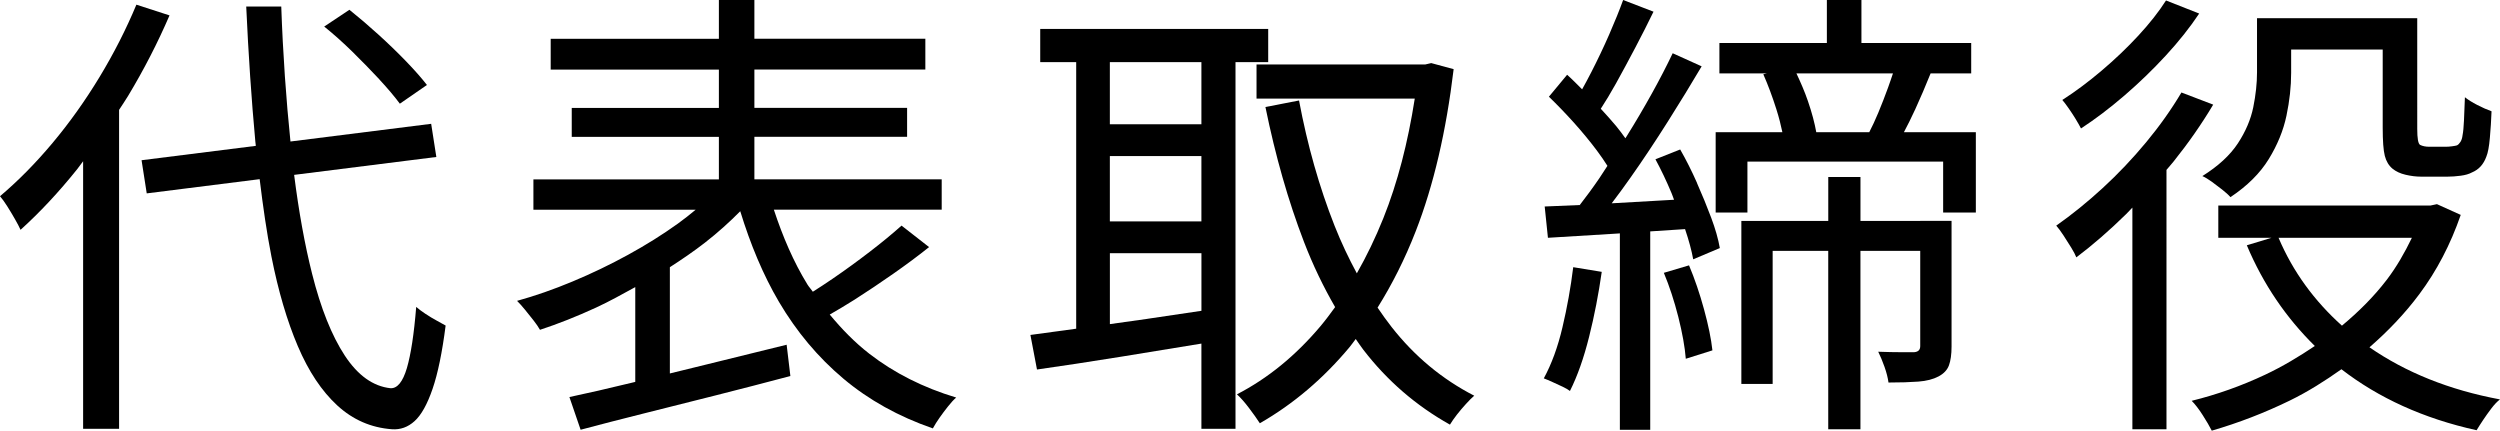 <svg xmlns="http://www.w3.org/2000/svg" id="_&#x30EC;&#x30A4;&#x30E4;&#x30FC;_1" data-name="&#x30EC;&#x30A4;&#x30E4;&#x30FC; 1" viewBox="0 0 85.633 14.752"><defs><style>      .cls-1 {        fill: none;      }    </style></defs><path class="cls-1" d="M64.336,3.864c.117-.282.23-.57.336-.864.065-.18.114-.329.168-.487h-3.307c.141.303.279.611.395.952.138.401.23.754.285,1.063h1.815c.103-.202.206-.416.308-.664Z"></path><rect class="cls-1" x="38.017" y="5.345" width="3.136" height="2.239"></rect><path class="cls-1" d="M38.017,8.673v2.43c.415-.058.842-.117,1.288-.181.613-.089,1.23-.181,1.848-.274v-1.974h-3.136Z"></path><path class="cls-1" d="M80.219,11.154c.565-.471,1.086-.985,1.534-1.57.341-.446.617-.933.862-1.44h-4.566c.491,1.159,1.222,2.158,2.171,3.009Z"></path><rect class="cls-1" x="38.017" y="2.129" width="3.136" height="2.128"></rect><path d="M13,2.728c.282.304.515.579.696.824l.928-.641c-.182-.234-.419-.504-.712-.808-.294-.304-.61-.61-.952-.92s-.672-.592-.992-.848l-.863.575c.319.256.644.547.976.872.33.326.638.641.92.944Z"></path><path d="M14.576,10.752c-.128-.085-.234-.165-.32-.239-.074.928-.182,1.627-.319,2.096-.14.47-.326.699-.56.689-.598-.065-1.12-.438-1.568-1.12-.447-.683-.821-1.616-1.119-2.801-.251-.995-.455-2.129-.615-3.387l4.871-.613-.177-1.136-4.82.606c-.148-1.443-.257-2.974-.315-4.622h-1.2c.075,1.643.179,3.184.312,4.624.005.051.012.096.017.147l-3.914.492.177,1.136,3.868-.487c.114.935.242,1.833.403,2.647.234,1.185.536,2.208.904,3.072s.818,1.541,1.352,2.032c.533.49,1.157.763,1.872.815.288.021.547-.071.776-.279s.435-.576.616-1.105c.181-.528.33-1.25.447-2.168-.074-.042-.176-.099-.304-.168s-.256-.146-.384-.232Z"></path><path d="M5.808.528l-1.136-.368c-.352.843-.773,1.67-1.264,2.481-.491.81-1.027,1.562-1.608,2.256s-1.182,1.302-1.8,1.824c.074.085.157.2.248.344s.179.291.264.44c.086.149.149.272.192.367.661-.597,1.307-1.288,1.935-2.071.072-.09.137-.187.208-.278v9.166h1.232V3.763c.103-.162.212-.316.311-.482.539-.895,1.011-1.813,1.416-2.752Z"></path><path d="M28.422,10.774c.276-.161.547-.316.85-.51.442-.283.886-.579,1.328-.889.442-.309.851-.613,1.224-.911l-.943-.736c-.31.277-.672.576-1.088.895-.416.32-.843.63-1.28.929-.231.158-.454.304-.671.441-.058-.087-.131-.16-.186-.25-.477-.776-.846-1.641-1.149-2.56h5.749v-1.04h-6.416v-1.456h5.231v-.992h-5.231v-1.312h5.856v-1.057h-5.856V0h-1.216v1.328h-5.761v1.057h5.761v1.312h-5.04v.992h5.04v1.456h-6.353v1.04h5.556c-.191.158-.387.316-.604.472-.528.379-1.099.736-1.712,1.072s-1.245.64-1.897.912c-.65.272-1.285.493-1.903.664.085.085.176.186.272.304.097.117.192.237.288.36.096.122.171.231.225.328.618-.203,1.258-.456,1.92-.761.457-.21.899-.459,1.344-.702v3.247c-.042.01-.087.021-.128.031-.81.197-1.52.36-2.128.488l.384,1.12c.64-.171,1.355-.355,2.144-.553.79-.197,1.616-.405,2.481-.624.864-.218,1.717-.44,2.56-.663l-.128-1.072c-.906.224-1.815.448-2.728.672-.436.107-.859.211-1.272.312v-3.64c.416-.268.821-.544,1.2-.839.454-.353.85-.714,1.211-1.078.348,1.133.781,2.178,1.325,3.103.603,1.023,1.339,1.901,2.208,2.632s1.891,1.298,3.064,1.704c.064-.118.141-.24.231-.368s.186-.256.288-.384c.102-.129.194-.23.28-.305-1.131-.341-2.12-.84-2.969-1.496-.509-.394-.952-.853-1.361-1.346Z"></path><path d="M43.44,2.129V.992h-7.809v1.137h1.232v9.13c-.575.077-1.105.149-1.568.214l.225,1.184c.832-.117,1.794-.264,2.888-.44.913-.147,1.828-.297,2.744-.448v2.919h1.168V2.129h1.12ZM41.152,7.584h-3.136v-2.239h3.136v2.239ZM39.305,10.921c-.446.064-.873.124-1.288.181v-2.43h3.136v1.974c-.617.092-1.234.185-1.848.274ZM41.152,4.257h-3.136v-2.128h3.136v2.128Z"></path><path d="M47.672,11.208c-.169-.215-.329-.441-.486-.671.491-.786.933-1.653,1.31-2.624.608-1.562,1.04-3.41,1.296-5.544l-.768-.208-.208.048h-5.776v1.168h5.42c-.236,1.512-.589,2.883-1.076,4.097-.272.679-.577,1.305-.908,1.889-.278-.515-.536-1.056-.764-1.633-.522-1.322-.928-2.752-1.216-4.288l-1.151.224c.341,1.675.781,3.214,1.319,4.616.309.804.668,1.545,1.068,2.237-.162.224-.326.445-.499.651-.854,1.014-1.809,1.792-2.864,2.337.128.117.267.274.416.472s.273.37.368.519c1.152-.661,2.179-1.533,3.08-2.615.071-.085.135-.182.205-.271.087.122.169.249.259.366.816,1.062,1.806,1.917,2.968,2.567.065-.106.144-.221.24-.344.096-.122.197-.242.304-.359.106-.118.203-.214.288-.288-1.099-.565-2.04-1.347-2.824-2.345Z"></path><path d="M65.775,7.568h-2.048v-1.504h-1.103v1.504h-2.977v5.584h1.072v-4.56h1.904v6.111h1.103v-6.111h2.048v3.264c0,.128-.069.197-.208.208h-.447c-.225,0-.485-.005-.784-.016.074.149.146.322.216.519s.114.376.136.536c.405,0,.747-.011,1.024-.032s.507-.08.688-.176c.182-.096.302-.224.36-.384s.088-.373.088-.641v-4.304h-1.072Z"></path><path d="M65.592,3.769c.192-.421.371-.84.538-1.256h1.39v-1.04h-3.76V0h-1.184v1.473h-3.681v1.04h1.631l-.127.031c.16.363.31.764.448,1.2.092.29.155.545.205.784h-2.285v2.752h1.088v-1.744h6.704v1.744h1.12v-2.752h-2.464c.122-.231.247-.477.376-.76ZM61.928,3.465c-.116-.341-.254-.649-.395-.952h3.307c-.054.158-.102.307-.168.487-.106.294-.219.582-.336.864-.102.248-.205.462-.308.664h-1.815c-.055-.309-.147-.662-.285-1.063Z"></path><path d="M57.855,9.089l-.863.256c.191.458.356.963.496,1.512.138.55.224,1.026.256,1.432l.912-.288c-.043-.395-.139-.863-.288-1.407s-.32-1.046-.513-1.504Z"></path><path d="M58.128,6.265c-.182-.411-.374-.792-.576-1.145l-.848.336c.191.352.376.739.552,1.16.033.078.055.149.085.226-.7.039-1.402.079-2.07.118-.023.002-.042.002-.065.003.209-.273.423-.564.641-.875.433-.613.858-1.254,1.28-1.921.421-.666.808-1.298,1.16-1.895l-.992-.448c-.203.427-.44.886-.712,1.376-.273.491-.562.984-.872,1.48-.012.019-.024.037-.037.056-.092-.133-.196-.271-.315-.417-.16-.195-.346-.395-.527-.594.168-.258.339-.54.518-.862.219-.395.44-.805.664-1.231.225-.427.433-.838.624-1.232l-1.04-.4c-.128.352-.288.747-.479,1.185-.192.438-.395.864-.608,1.28-.109.213-.215.41-.318.595-.171-.169-.344-.349-.514-.499l-.624.752c.277.267.56.56.849.88.287.32.552.64.792.96.141.188.259.362.364.528-.092.139-.185.289-.277.424-.23.337-.453.637-.671.918-.432.021-.837.038-1.201.05l.111,1.072c.693-.043,1.48-.091,2.36-.144.034-.002.07-.005.104-.007v6.728h1.04v-6.796c.397-.026.791-.05,1.193-.078.133.392.225.737.279,1.034l.912-.385c-.054-.309-.152-.655-.296-1.04-.144-.384-.307-.781-.488-1.191Z"></path><path d="M53.52,11.208c-.159.678-.373,1.262-.64,1.752.085.032.186.075.304.129.117.053.232.106.345.159.111.054.194.102.247.144.257-.512.475-1.131.656-1.856.182-.725.325-1.466.433-2.224l-.977-.16c-.085.693-.208,1.379-.368,2.056Z"></path><path d="M71.105,4.089c.074.122.133.227.176.311.49-.32.986-.696,1.488-1.128.501-.432.974-.888,1.416-1.368.442-.479.824-.96,1.144-1.44l-1.136-.448c-.245.384-.56.784-.944,1.2-.384.416-.803.815-1.256,1.199-.453.385-.903.721-1.352,1.009.064.074.139.173.224.296.085.122.165.245.24.368Z"></path><path d="M81.162,11.896c.625-.544,1.203-1.142,1.71-1.823.593-.794,1.065-1.698,1.416-2.712l-.815-.368-.225.048h-7.264v1.105h1.82l-.843.256c.565,1.342,1.35,2.485,2.329,3.449-.541.364-1.1.701-1.697.982-.816.385-1.656.683-2.521.896.117.117.243.28.376.488.134.208.237.386.312.535.917-.267,1.808-.61,2.672-1.031.623-.304,1.205-.673,1.769-1.073,1.271.982,2.807,1.686,4.63,2.089.065-.106.139-.224.225-.352.085-.128.179-.259.28-.393.101-.133.199-.237.296-.311-1.748-.326-3.231-.929-4.471-1.785ZM78.049,8.145h4.566c-.245.506-.521.994-.862,1.44-.448.585-.969,1.099-1.534,1.57-.949-.852-1.679-1.85-2.171-3.009Z"></path><path d="M75.761,6.225c.117.085.237.176.359.272.123.097.217.182.28.256.576-.384,1.014-.818,1.312-1.304.298-.485.501-.981.607-1.488.106-.506.16-.994.16-1.464v-.8h3.136v2.672c0,.459.024.782.072.969s.136.333.264.44c.117.096.267.166.448.208.182.043.357.065.528.065h.912c.138,0,.288-.011.447-.032.16-.021.288-.059.385-.112.234-.096.399-.277.495-.544.054-.128.094-.344.12-.647.027-.305.046-.606.057-.904-.149-.054-.312-.125-.488-.216s-.317-.179-.424-.265c-.011.299-.021.564-.032.792-.011.23-.026.398-.048.504-.011.097-.035.174-.072.232s-.077.099-.12.12c-.031.011-.088.021-.168.032s-.151.016-.216.016h-.56c-.065,0-.123-.005-.177-.016-.053-.011-.102-.027-.144-.049-.065-.042-.096-.224-.096-.544V.624h-5.488v1.856c0,.373-.043.77-.128,1.192-.086.421-.262.834-.528,1.239-.267.406-.672.779-1.216,1.12.096.043.202.107.32.192Z"></path><path d="M75.809,3.584l-1.088-.416c-.342.576-.744,1.145-1.208,1.704-.464.56-.96,1.083-1.488,1.568s-1.059.915-1.592,1.288c.074.085.157.197.248.336.09.139.179.277.264.416s.144.251.176.336c.565-.427,1.134-.92,1.704-1.48.074-.072.143-.151.216-.225v7.592h1.168V5.819c.079-.096.162-.185.24-.283.513-.64.966-1.29,1.36-1.952Z"></path></svg>